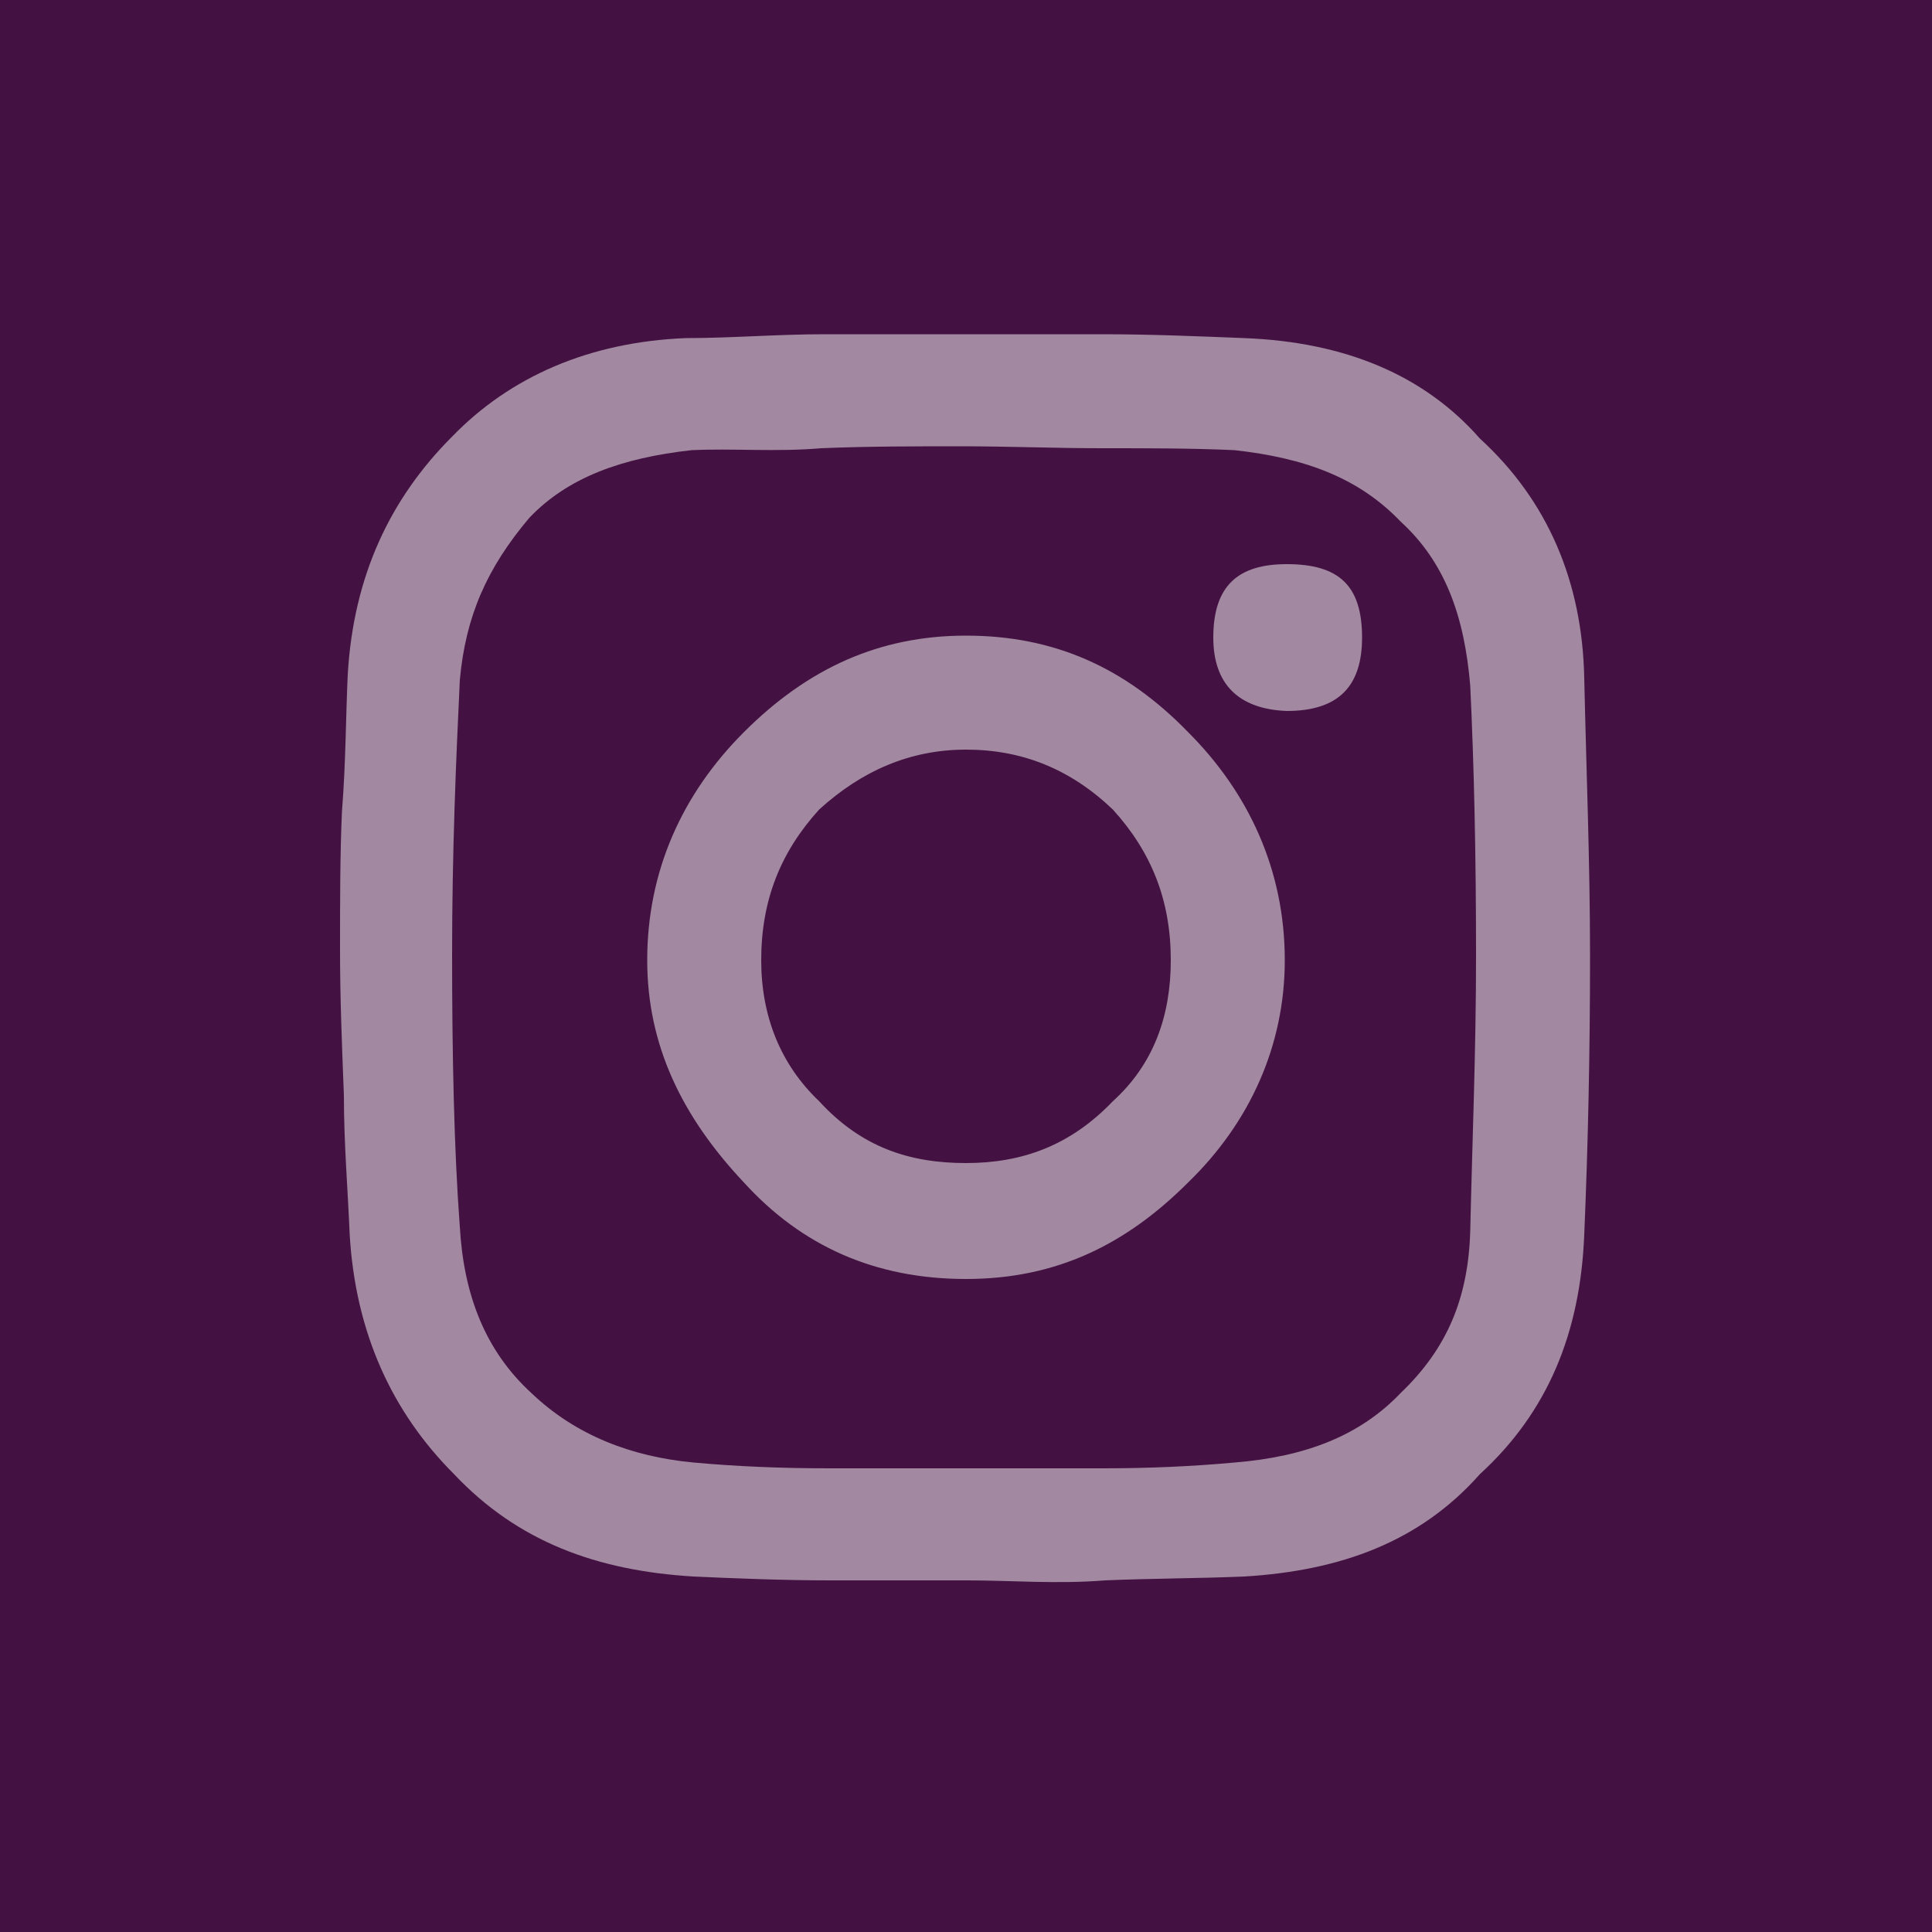 <?xml version="1.0" encoding="utf-8"?>
<!-- Generator: Adobe Illustrator 19.2.0, SVG Export Plug-In . SVG Version: 6.00 Build 0)  -->
<svg version="1.1" id="Layer_1" xmlns="http://www.w3.org/2000/svg" xmlns:xlink="http://www.w3.org/1999/xlink" x="0px" y="0px"
	 viewBox="0 0 100 100" style="enable-background:new 0 0 100 100;" xml:space="preserve">
<style type="text/css">
	.st0{fill:#441242;}
	.st1{opacity:0.5;}
	.st2{fill:#FFFFFF;}
</style>
<rect y="0" class="st0" width="100" height="100"/>
<g class="st1">
	<g>
		<path class="st2" d="M17.6,49.2c0-2.5,0-5,0.1-7.2c0.2-2.5,0.2-5,0.3-7.1c0.3-5.1,2.2-9.1,5.4-12.3c3-3.1,7.1-4.9,12.1-5.1
			c2.4,0,4.7-0.2,7.2-0.2H57c2.5,0,4.9,0.1,7.4,0.2c5.2,0.2,9.3,1.9,12.2,5.2c3.5,3.2,5.3,7.4,5.4,12.4c0.1,4.6,0.3,9.5,0.3,14.4
			s-0.1,9.7-0.3,14.4c-0.2,5.1-1.9,9.2-5.4,12.4c-3.1,3.5-7.2,5-12.2,5.3c-2.4,0.1-4.9,0.1-7.2,0.2c-2.5,0.2-4.9,0-7.1,0H43
			c-2.4,0-4.9-0.1-7.1-0.2c-5-0.3-9.1-1.8-12.4-5.3c-3.2-3.2-5.1-7.3-5.4-12.4c-0.1-2.4-0.3-4.7-0.3-7.2
			C17.7,54.1,17.6,51.7,17.6,49.2z M23.4,49.4c0,5.2,0.1,10.1,0.4,14.1c0.2,3.5,1.3,6.4,3.7,8.6c2.3,2.2,5.2,3.3,8.4,3.6
			c2.2,0.2,4.5,0.3,7,0.3c2.3,0,4.6,0,7.1,0c2.5,0,4.9,0,7.1,0c2.4,0,4.6-0.1,6.8-0.3c3.7-0.3,6.5-1.4,8.6-3.6
			c2.4-2.3,3.5-4.9,3.6-8.4c0.1-4.5,0.3-9.3,0.3-14.2c0-5.2-0.1-9.8-0.3-14c-0.3-3.6-1.3-6.4-3.6-8.5c-2.2-2.3-5-3.3-8.6-3.7
			c-2.2-0.1-4.4-0.1-6.9-0.1c-2.4,0-4.8-0.1-7.2-0.1c-2.5,0-4.9,0-7.3,0.1c-2.3,0.2-4.6,0-6.7,0.1c-3.6,0.4-6.4,1.4-8.4,3.5
			c-2.2,2.6-3.3,5.1-3.6,8.4C23.6,39.4,23.4,44.1,23.4,49.4z M33.5,49.7c0-4.6,1.8-8.6,5-11.8c3.3-3.3,7-5,11.5-5s8.2,1.6,11.5,5
			c3.1,3.1,5,7.1,5,11.8c0,4.4-1.8,8.4-5,11.5c-3.2,3.2-6.8,5-11.5,5s-8.5-1.7-11.5-5C35.3,57.8,33.5,54.1,33.5,49.7z M39.4,49.7
			c0,2.9,1,5.4,3,7.3c2.2,2.4,4.7,3.2,7.6,3.2s5.4-0.9,7.6-3.2c2.1-1.9,3-4.4,3-7.3c0-3.1-1-5.6-3-7.8c-2.2-2.1-4.7-3.1-7.6-3.1
			s-5.4,1.1-7.6,3.1C40.4,44.1,39.4,46.6,39.4,49.7z M62.8,33c0-2.7,1.3-3.8,3.8-3.8c2.7,0,3.9,1.1,3.9,3.8c0,2.5-1.2,3.8-3.9,3.8
			C64.1,36.7,62.8,35.4,62.8,33z"/>
	</g>
</g>
</svg>

